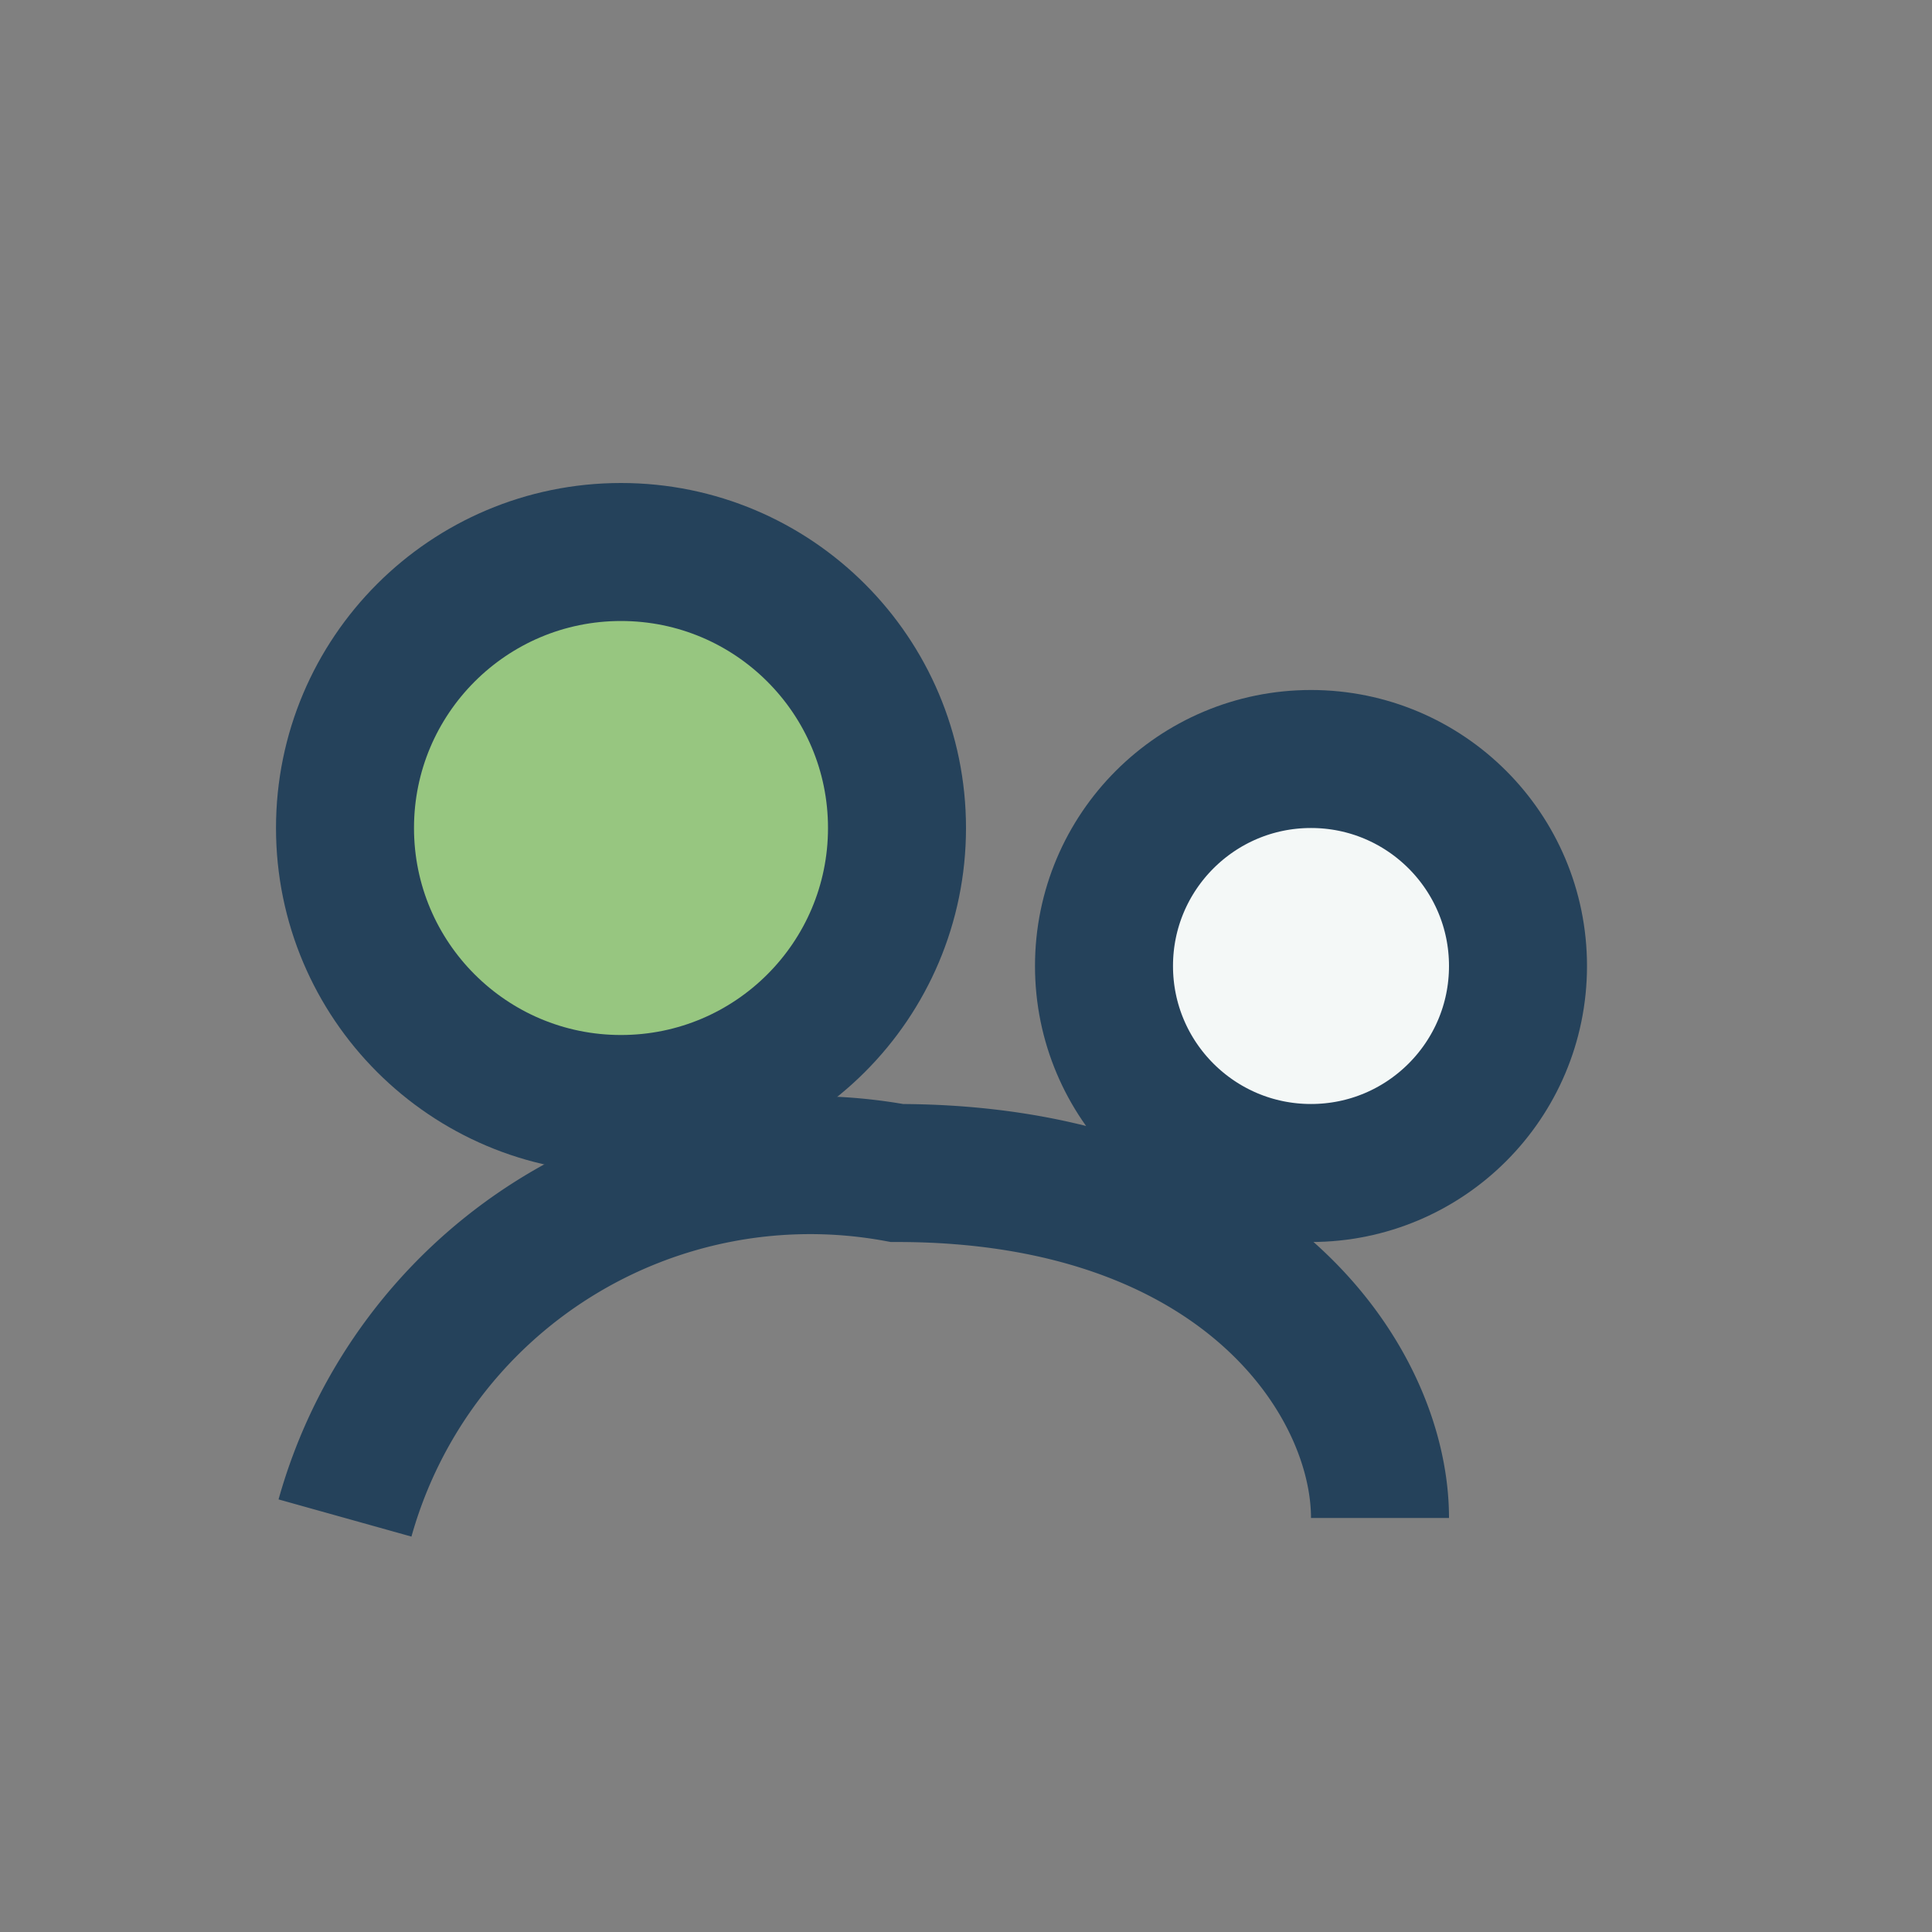 <?xml version="1.0" encoding="UTF-8"?>
<svg xmlns="http://www.w3.org/2000/svg" width="28" height="28" viewBox="0 0 28 28"><rect x="0" y="0" width="28" height="28" fill="#808080" stroke="none"/><circle cx="9" cy="12" r="4" fill="#97C680" stroke="#25425B" stroke-width="2"/><circle cx="19" cy="14" r="3" fill="#F4F8F7" stroke="#25425B" stroke-width="2"/><path d="M5 22a7 7 0 0 1 8-5c5 0 7 3 7 5" fill="none" stroke="#25425B" stroke-width="2"/></svg>
